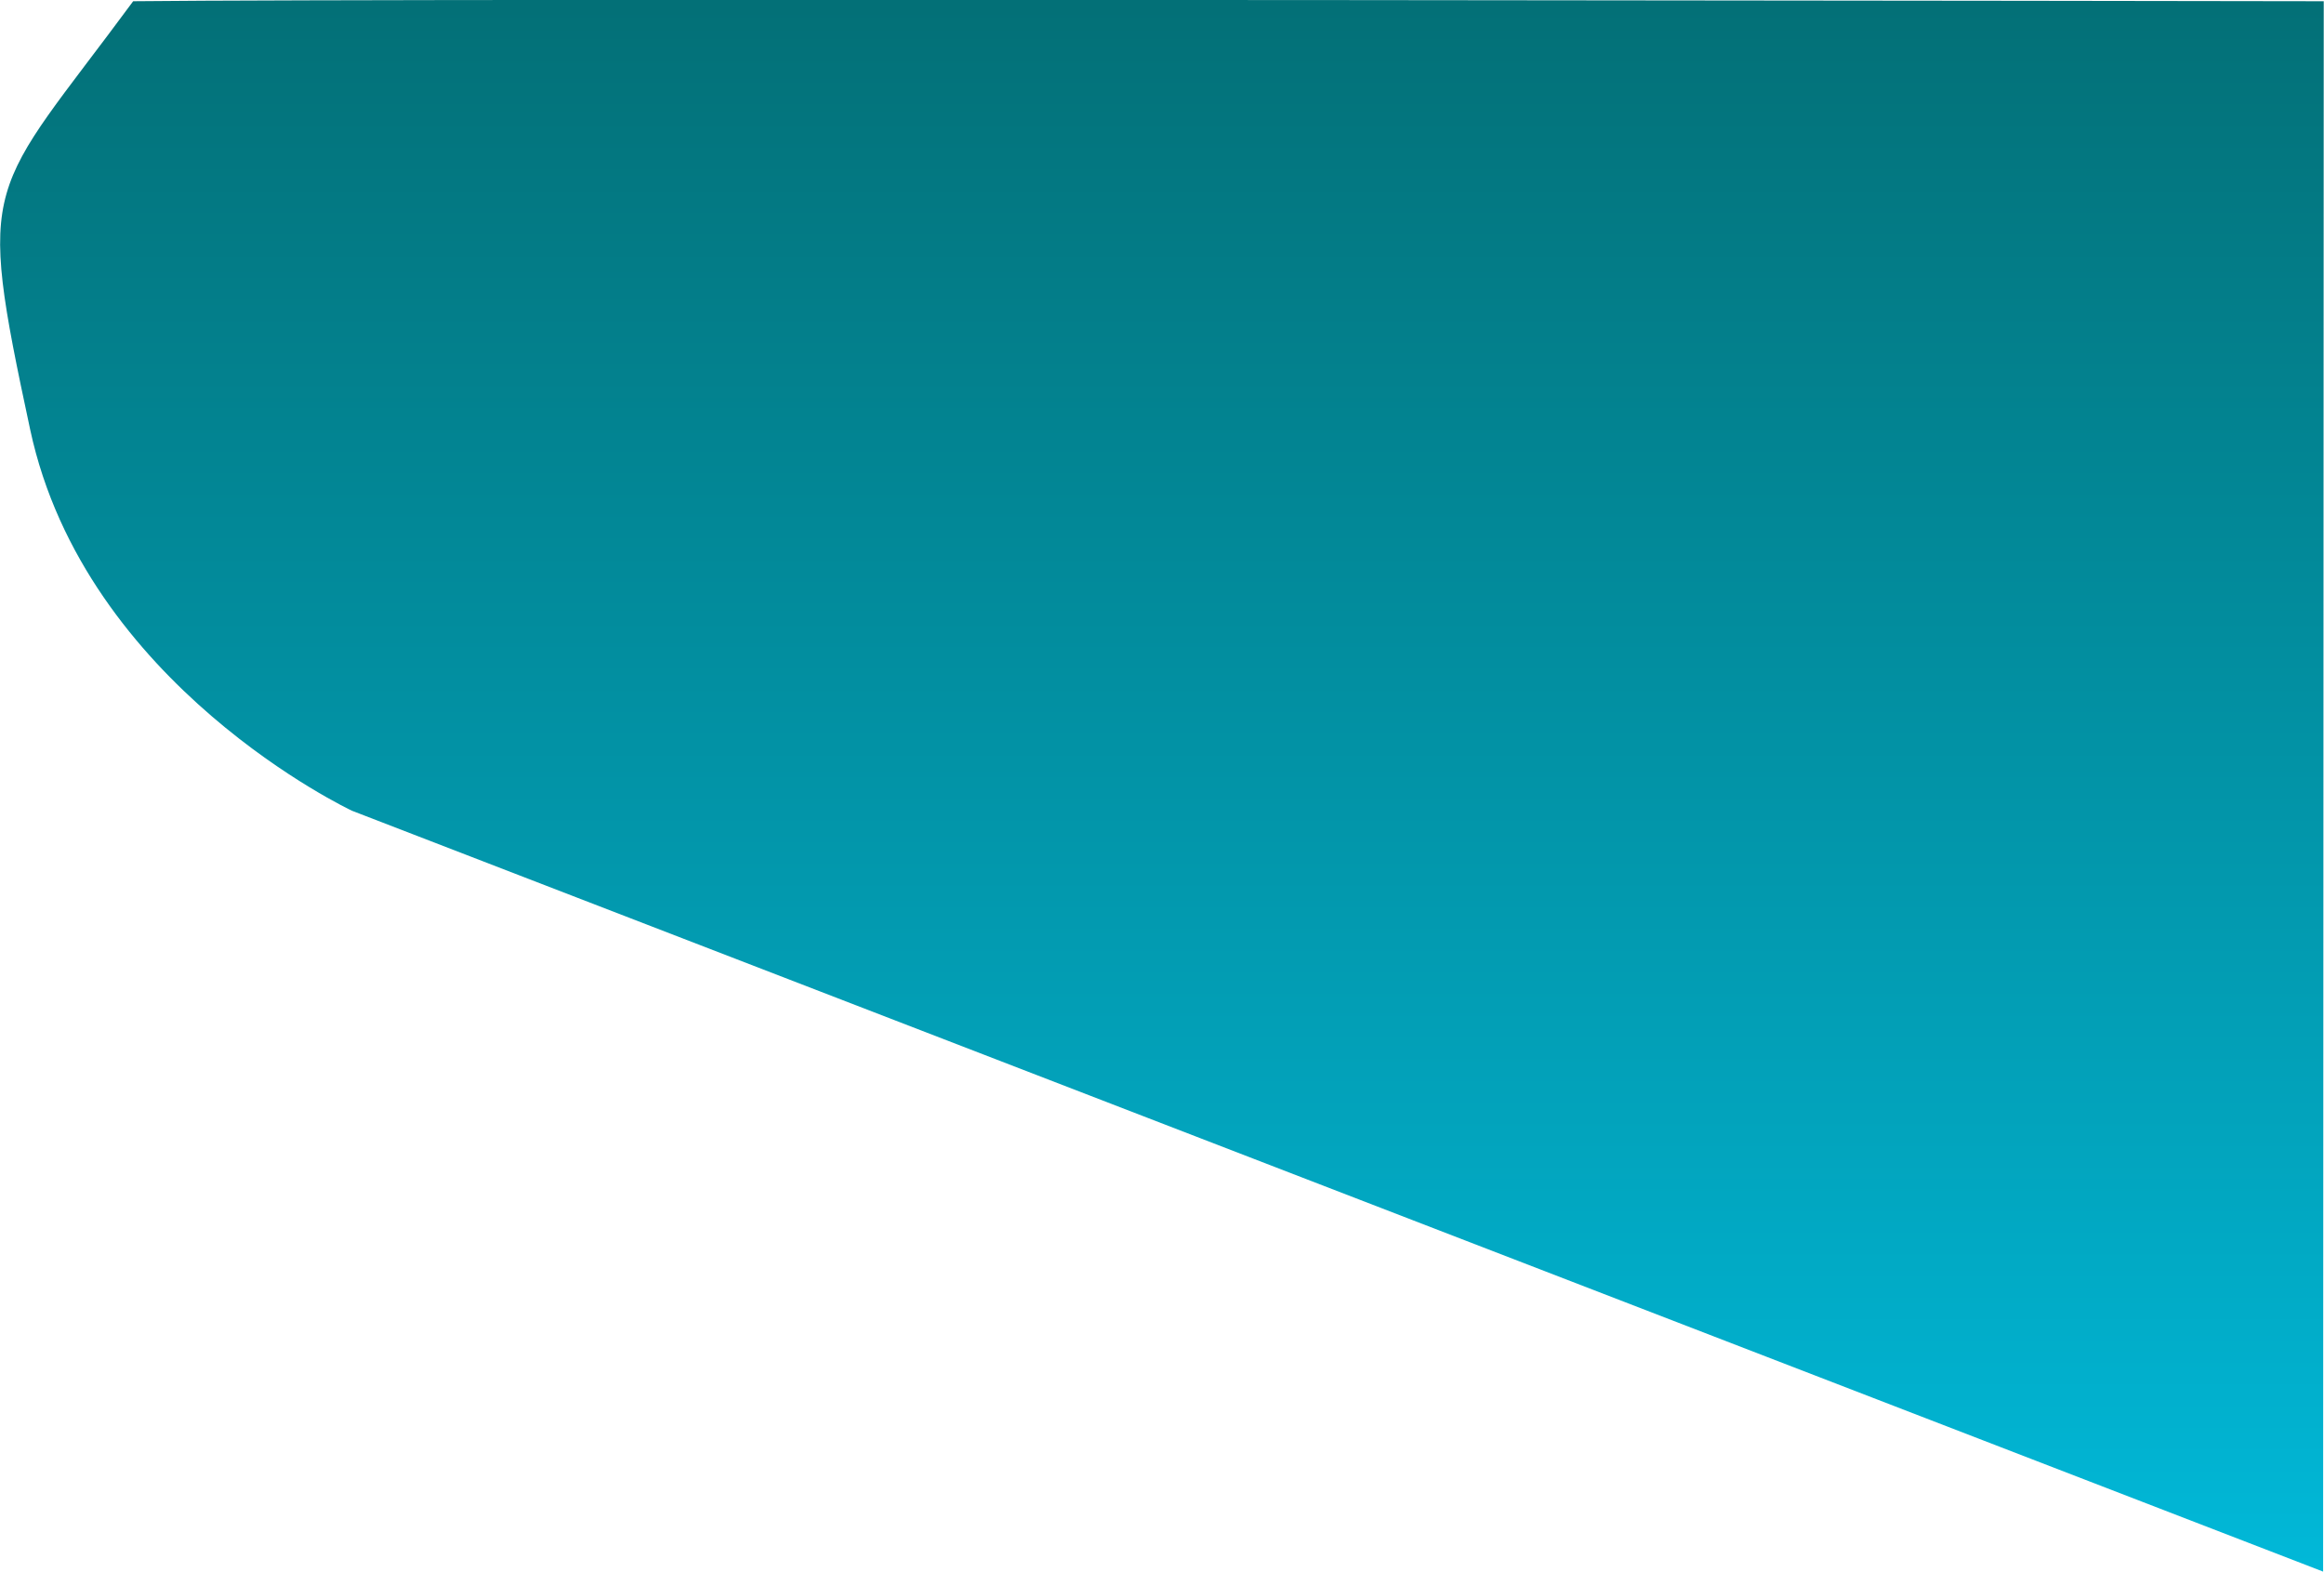 <svg xmlns="http://www.w3.org/2000/svg" xmlns:xlink="http://www.w3.org/1999/xlink" width="376.943" height="254.909" viewBox="0 0 376.943 254.909"><style type="text/css">	.st0{fill:url(#Path_4_1_);}</style><linearGradient id="Path_4_1_" gradientUnits="userSpaceOnUse" x1="-492.19" y1="510.996" x2="-492.19" y2="509.996" gradientTransform="matrix(-376.944 0 0 -254.91 -185339.203 130257.867)"><stop offset="0" style="stop-color:#037077"></stop><stop offset="1" style="stop-color:#01b8d8"></stop></linearGradient><path id="Path_4" class="st0" d="M376.8,254.9L57.1,131.5c0,0-43.3-20.3-52.2-61.8S-2,32.2,21.6,0.2c45.4-0.5,355.3,0,355.3,0 L376.8,254.9z"></path></svg>